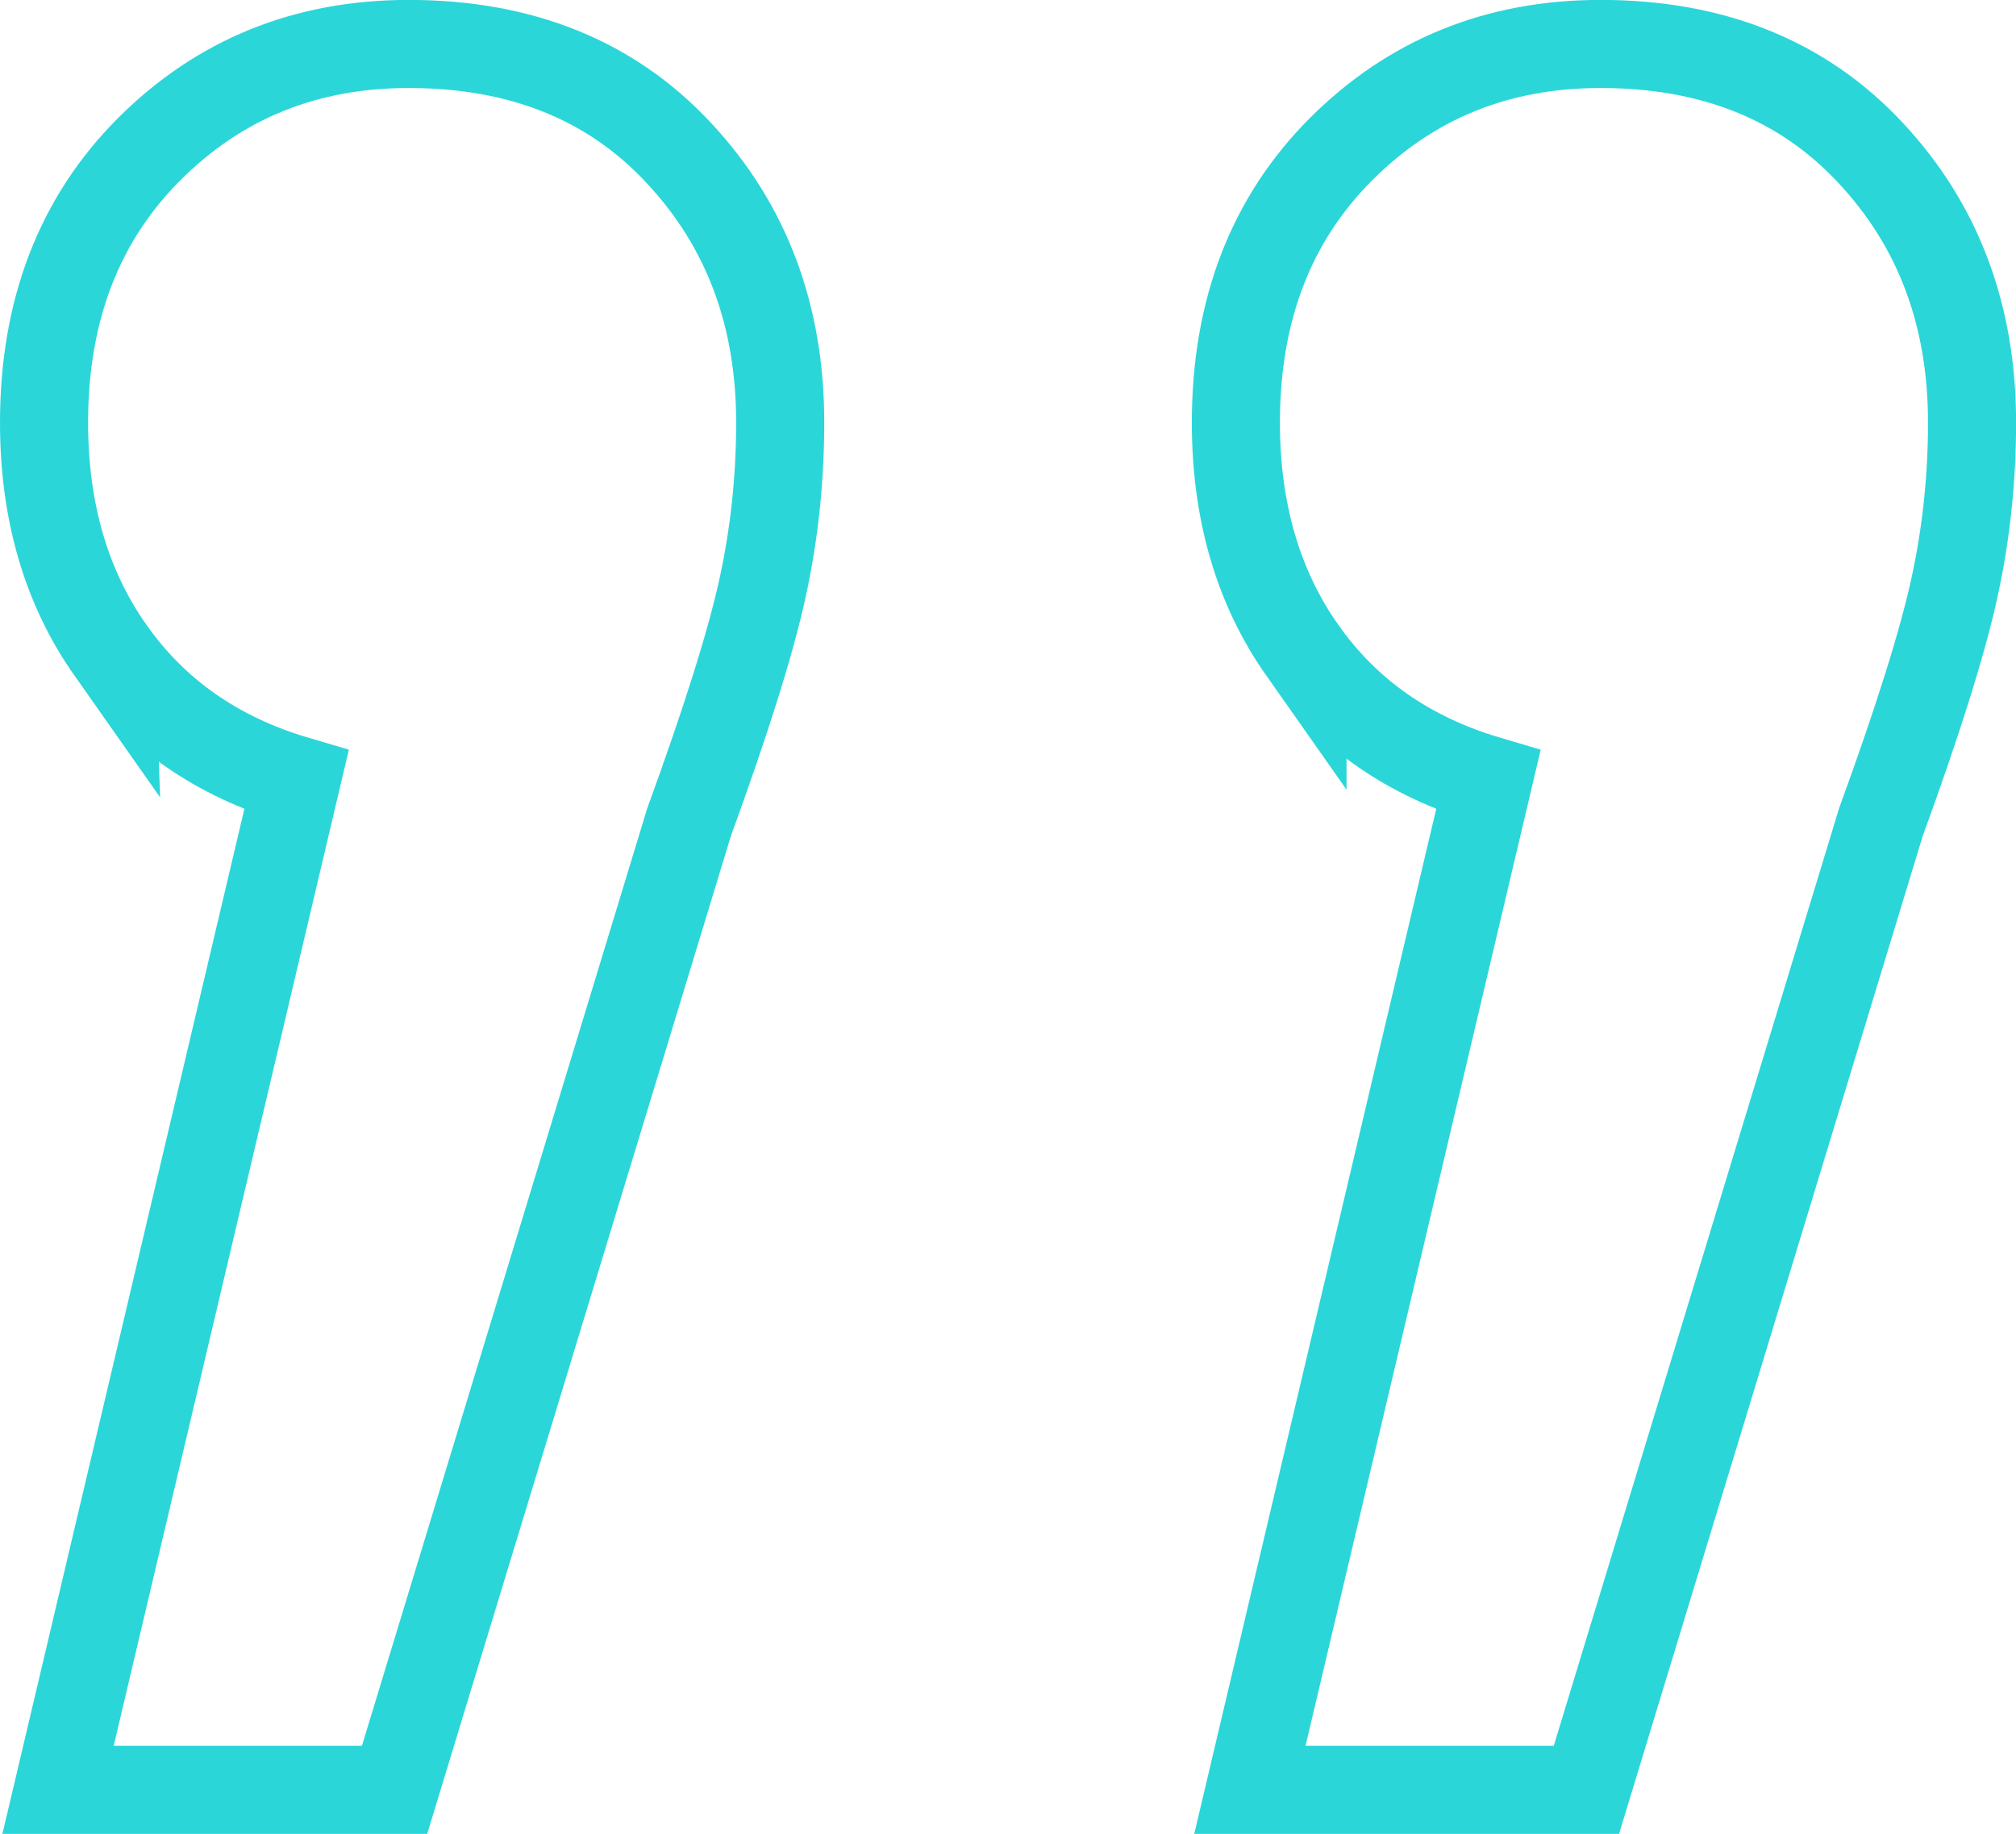 <?xml version="1.0" encoding="UTF-8"?>
<svg xmlns="http://www.w3.org/2000/svg" id="Calque_2" data-name="Calque 2" viewBox="0 0 228.86 208.17">
  <defs>
    <style>
      .cls-1 {
        fill: none;
        stroke: #2bd6d9;
        stroke-miterlimit: 10;
        stroke-width: 10px;
      }
    </style>
  </defs>
  <g id="Calque_1-2" data-name="Calque 1">
    <path class="cls-1" d="M147.86,73.84c-5.04-7.16-7.56-15.79-7.56-25.87,0-12.73,3.98-23.08,11.94-31.04,7.96-7.96,17.78-11.94,29.45-11.94,12.73,0,22.96,4.1,30.64,12.34,7.7,8.22,11.54,18.43,11.54,30.64,0,6.37-.66,12.6-1.99,18.7-1.32,6.09-4.1,14.98-8.36,26.66l-33.43,109.83h-38.2s27.06-114.61,27.06-114.61c-9.02-2.66-16.04-7.56-21.09-14.72ZM12.56,73.84c-5.04-7.16-7.56-15.79-7.56-25.87,0-12.73,3.98-23.08,11.94-31.04,7.96-7.96,17.78-11.94,29.45-11.94,12.73,0,22.96,4.1,30.64,12.34,7.7,8.22,11.54,18.43,11.54,30.64,0,6.37-.66,12.6-1.99,18.7-1.32,6.09-4.1,14.98-8.36,26.66l-33.43,109.83H6.59s27.06-114.61,27.06-114.61c-9.02-2.66-16.04-7.56-21.09-14.72Z"></path>
  </g>
</svg>
